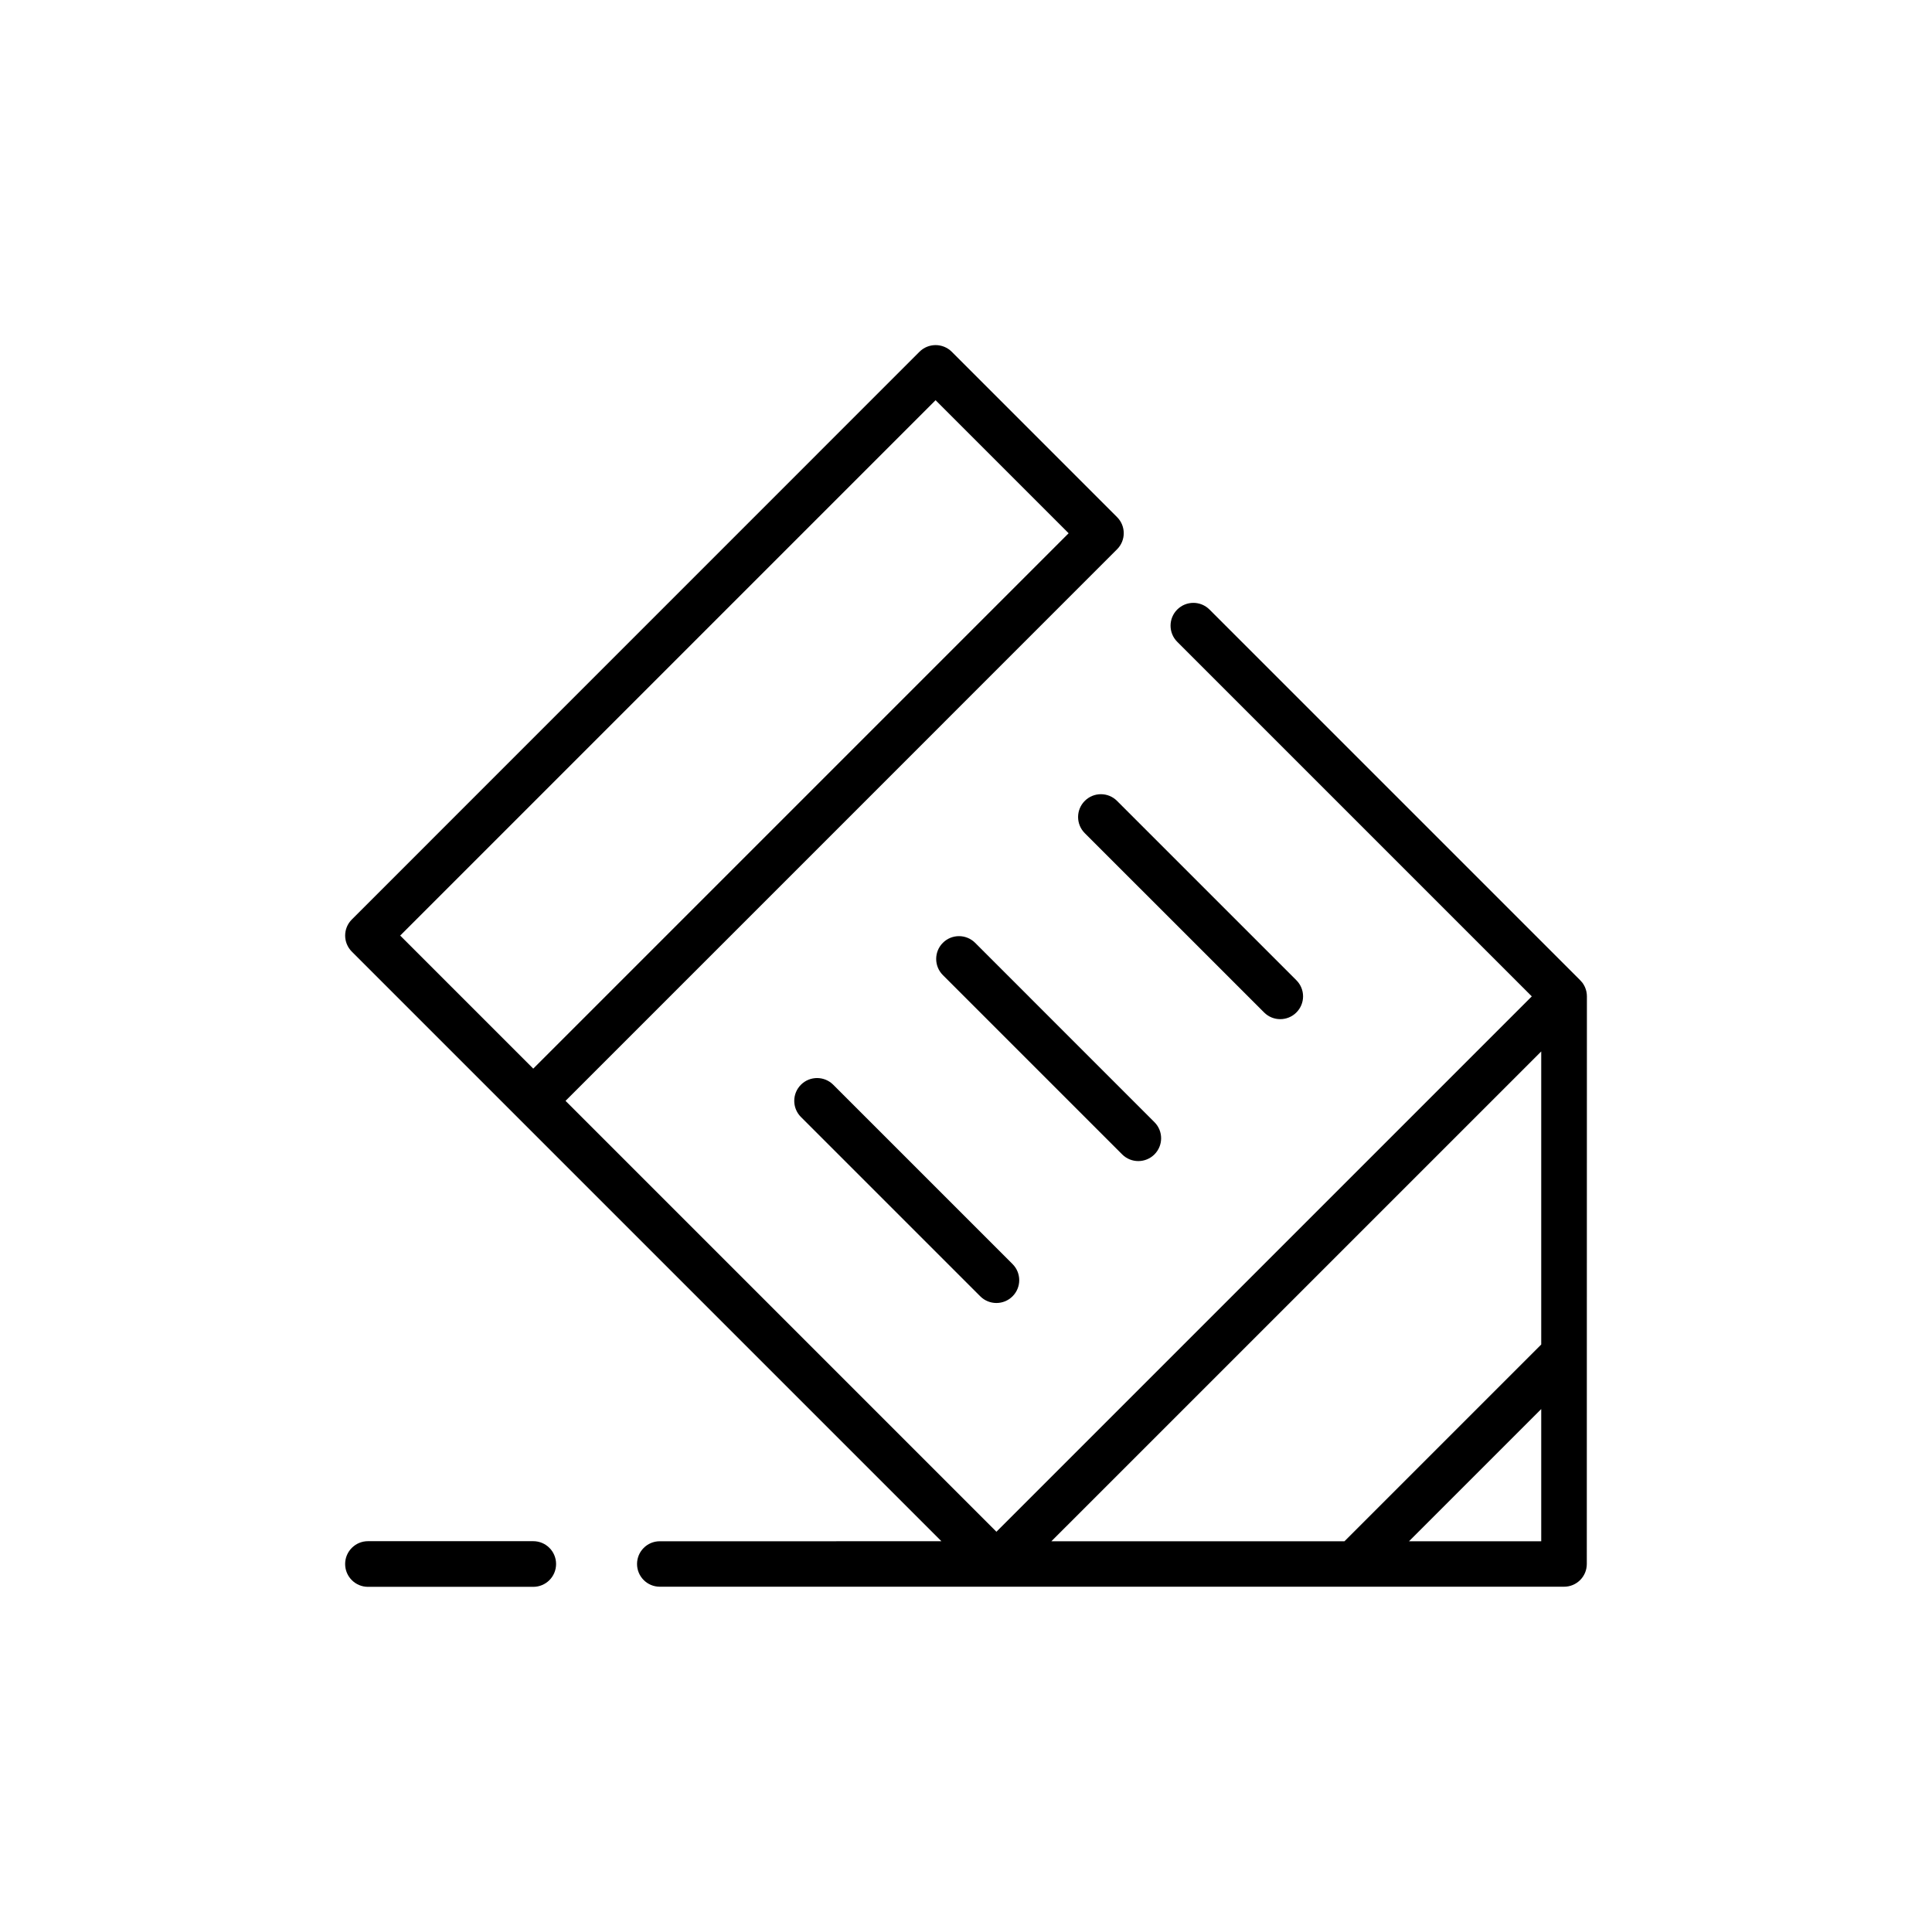 <?xml version="1.0" encoding="UTF-8"?>
<!-- Uploaded to: ICON Repo, www.svgrepo.com, Generator: ICON Repo Mixer Tools -->
<svg fill="#000000" width="800px" height="800px" version="1.1" viewBox="144 144 512 512" xmlns="http://www.w3.org/2000/svg">
 <g fill-rule="evenodd">
  <path d="m356.26 440.02c-2.367-2.363-2.367-6.195 0-8.559 2.363-2.356 6.188-2.356 8.547 0l47.527 47.527c2.363 2.363 2.363 6.191 0 8.547-2.356 2.363-6.191 2.363-8.555 0z"/>
  <path d="m431.48 364.8c-2.367-2.363-2.367-6.191 0-8.555 2.356-2.363 6.188-2.363 8.543 0l47.527 47.527c2.367 2.363 2.367 6.188 0 8.547-2.356 2.356-6.188 2.356-8.543 0z"/>
  <path d="m393.87 402.41c-2.363-2.363-2.363-6.195 0-8.555 2.363-2.356 6.18-2.356 8.547 0l47.52 47.527c2.363 2.356 2.363 6.188 0 8.547-2.363 2.356-6.191 2.356-8.547 0z"/>
  <path d="m285.32 552.43c3.344 0 6.047 2.711 6.047 6.047 0 3.344-2.703 6.051-6.047 6.051h-43.805c-3.344 0-6.051-2.711-6.051-6.051 0-3.336 2.711-6.047 6.051-6.047z"/>
  <path d="m293.87 435.74 114.19 114.19 141.88-141.88-93.965-93.965c-2.356-2.363-2.356-6.188 0-8.547 2.375-2.363 6.191-2.363 8.555 0l98.203 98.199c0.152 0.152 0.301 0.309 0.426 0.477l0.051 0.051 0.062 0.074 0.066 0.09h0.004l0.074 0.094 0.043 0.066 0.004 0.004 0.152 0.234 0.012 0.016c0.09 0.125 0.156 0.246 0.211 0.375l0.012 0.012 0.051 0.113 0.023 0.039 0.117 0.242v0.004c0.324 0.738 0.504 1.555 0.504 2.414l-0.027 150.43c0 3.324-2.691 6.023-6.019 6.023h-239.65c-3.332 0-6.027-2.699-6.027-6.023 0-3.324 2.699-6.023 6.027-6.023l74.641-0.004-156.24-156.24c-2.375-2.363-2.375-6.188 0-8.543l150.42-150.44c2.363-2.356 6.188-2.356 8.555 0l43.797 43.809c2.375 2.356 2.375 6.188 0 8.547zm258.57 81.676-35.043 35.039h35.043zm-52.145 35.039 52.145-52.145v-77.664l-129.81 129.8zm-108.36-302.4-141.88 141.88 35.262 35.262 141.88-141.88z"/>
 </g>
</svg>